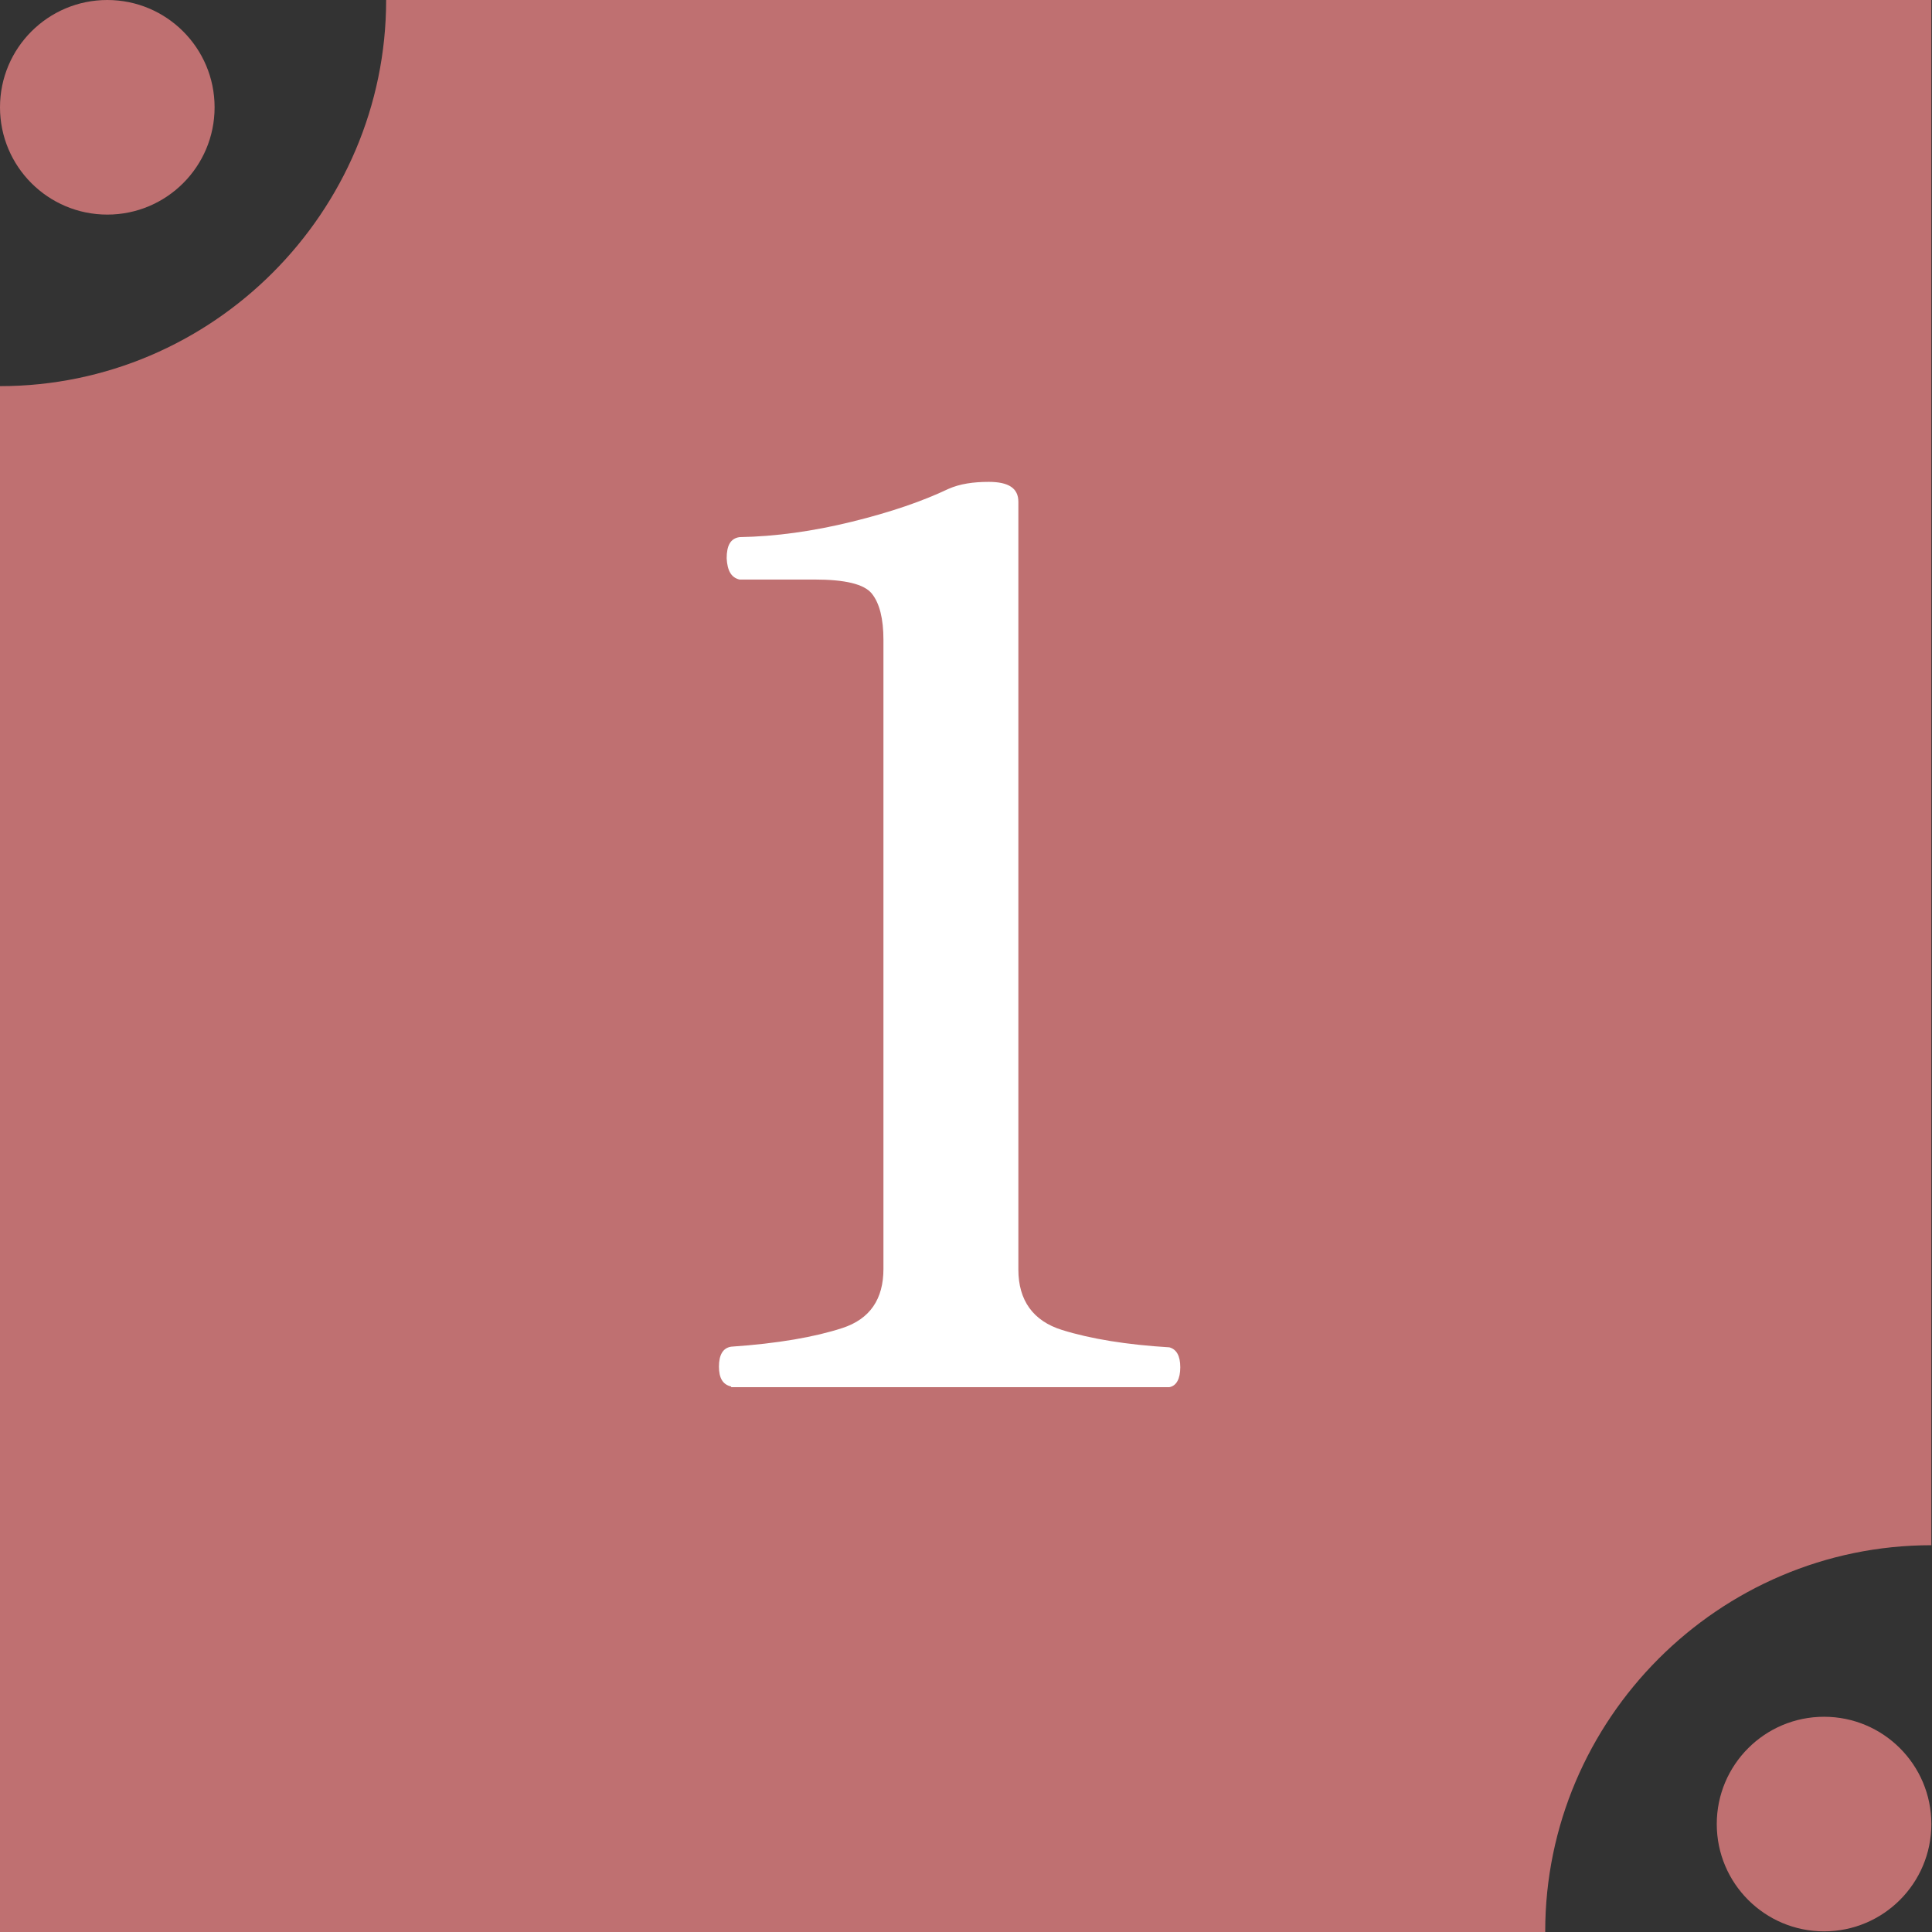 <?xml version="1.0" encoding="UTF-8"?><svg id="_レイヤー_2" xmlns="http://www.w3.org/2000/svg" viewBox="0 0 30.07 30.07"><rect x="0" y="0" width="30.07" height="30.07" fill="#333333" stroke="none"/><defs><style>.cls-1{fill:#bf7071;}.cls-1,.cls-2{stroke-width:0px;}.cls-2{fill:#fff;}</style></defs><g id="_レイヤー_1-2"><path class="cls-1" d="M24.05,30.07H0V6.01c3.31,0,6.01-2.71,6.01-6.01h24.05v24.05c-3.31,0-6.01,2.71-6.01,6.01Z"/><path class="cls-2" d="M11.38,21.58c-.13-.03-.19-.13-.19-.31s.06-.29.19-.31c.73-.05,1.3-.15,1.73-.29.43-.14.64-.45.64-.92v-9.79c0-.33-.06-.57-.18-.72s-.42-.22-.89-.22h-1.17c-.13-.03-.19-.14-.2-.33,0-.2.06-.31.2-.33.56-.01,1.14-.09,1.75-.24s1.1-.32,1.5-.51c.18-.08.39-.11.63-.11.31,0,.46.1.46.31v11.95c0,.48.23.8.68.94.45.14,1.01.23,1.67.27.11.03.17.13.17.31s-.06.29-.17.31h-6.82Z"/><circle class="cls-1" cx="1.67" cy="1.67" r="1.67"/><circle class="cls-1" cx="28.39" cy="28.39" r="1.67"/></g></svg>